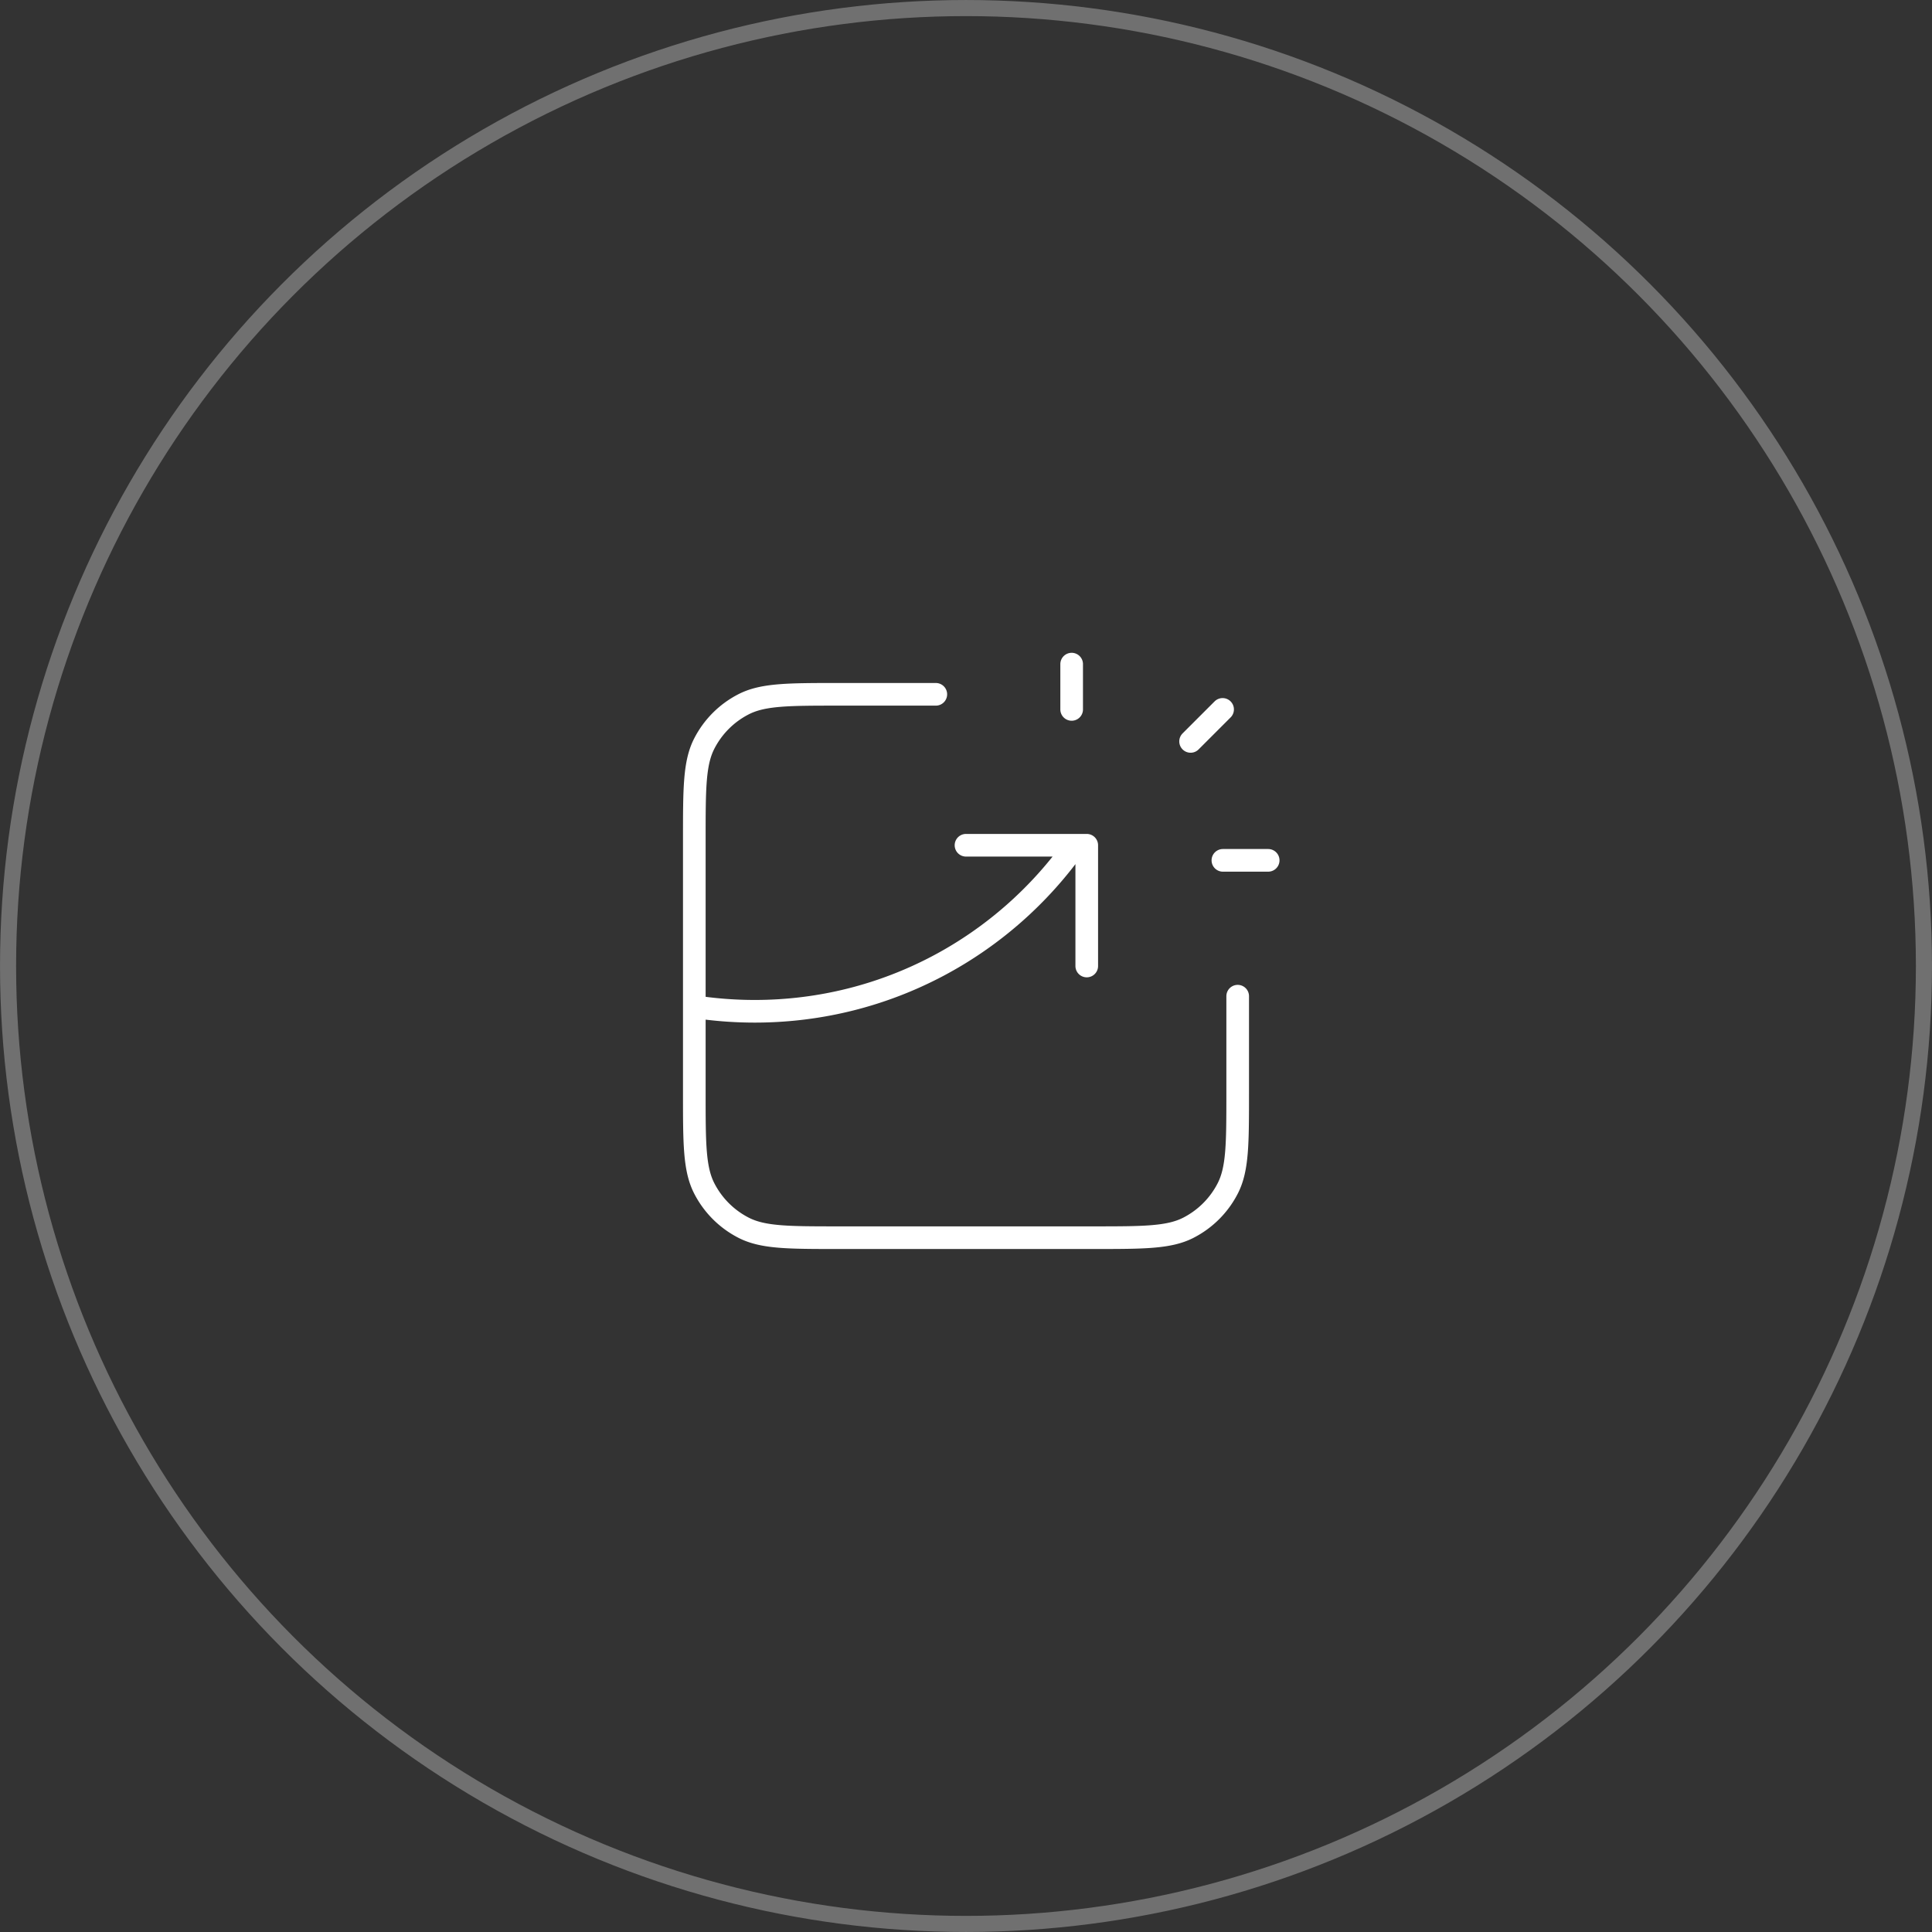 <svg width="64" height="64" viewBox="0 0 64 64" fill="none" xmlns="http://www.w3.org/2000/svg"><rect x="0" y="0" width="64" height="64" fill="#333333" stroke="none"/><circle opacity=".3" cx="32" cy="32" r="31.733" stroke="#fff" stroke-width=".533"/><path d="M31 23h-3.2c-1.68 0-2.52 0-3.162.327a3 3 0 00-1.311 1.311C23 25.28 23 26.12 23 27.8v8.4c0 1.68 0 2.52.327 3.162a3 3 0 001.311 1.311C25.28 41 26.12 41 27.8 41h8.4c1.68 0 2.52 0 3.162-.327a3 3 0 001.311-1.311C41 38.72 41 37.88 41 36.2V33m-9-5h4v4m-.5-8.5V22m3.94 2.56l1.06-1.06m.01 5h1.5M23 33.347c.652.1 1.32.153 2 .153 4.386 0 8.265-2.172 10.62-5.5" stroke="#fff" stroke-width=".75" stroke-linecap="round" stroke-linejoin="round"/></svg>